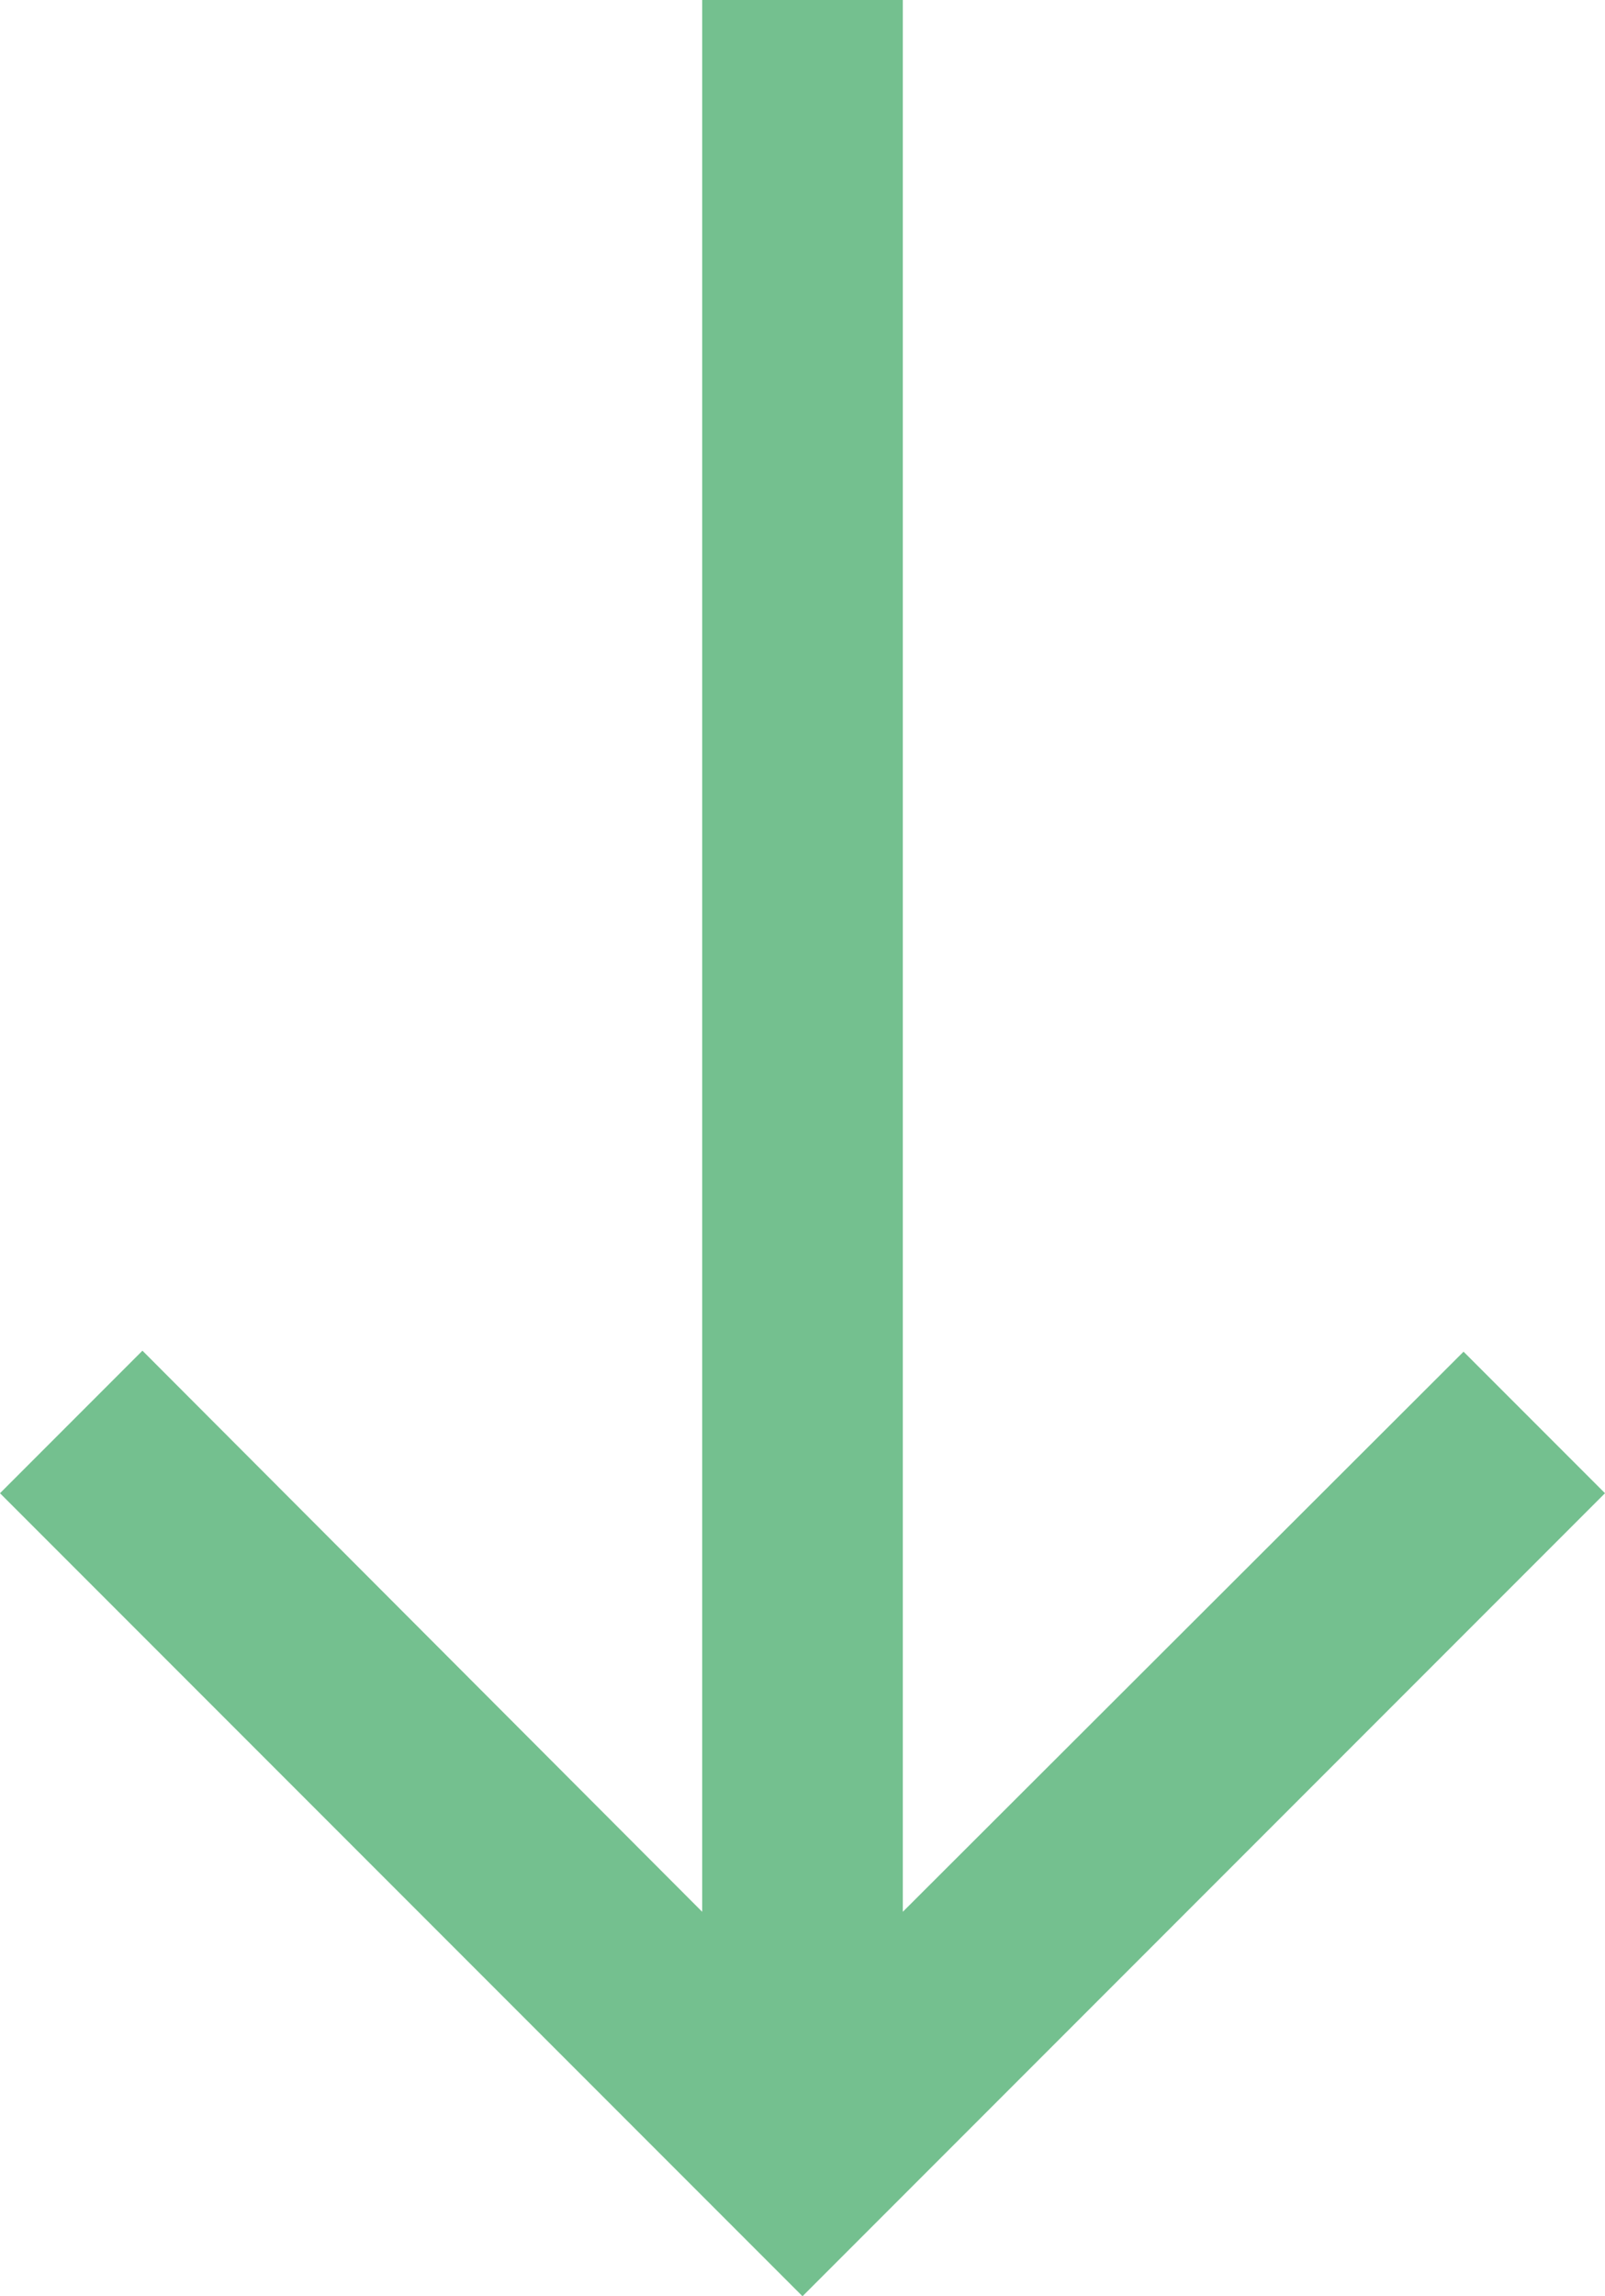<svg xmlns="http://www.w3.org/2000/svg" width="16" height="22.876" viewBox="0 0 16 22.876">
  <path id="ic_arrow_downward_24px" d="M20,12l-1.41-1.41L13,16.17V-2.876H11V16.17L5.42,10.58,4,12l8,8Z" transform="translate(-4 2.876)" fill="#74c08f"/>
</svg>
